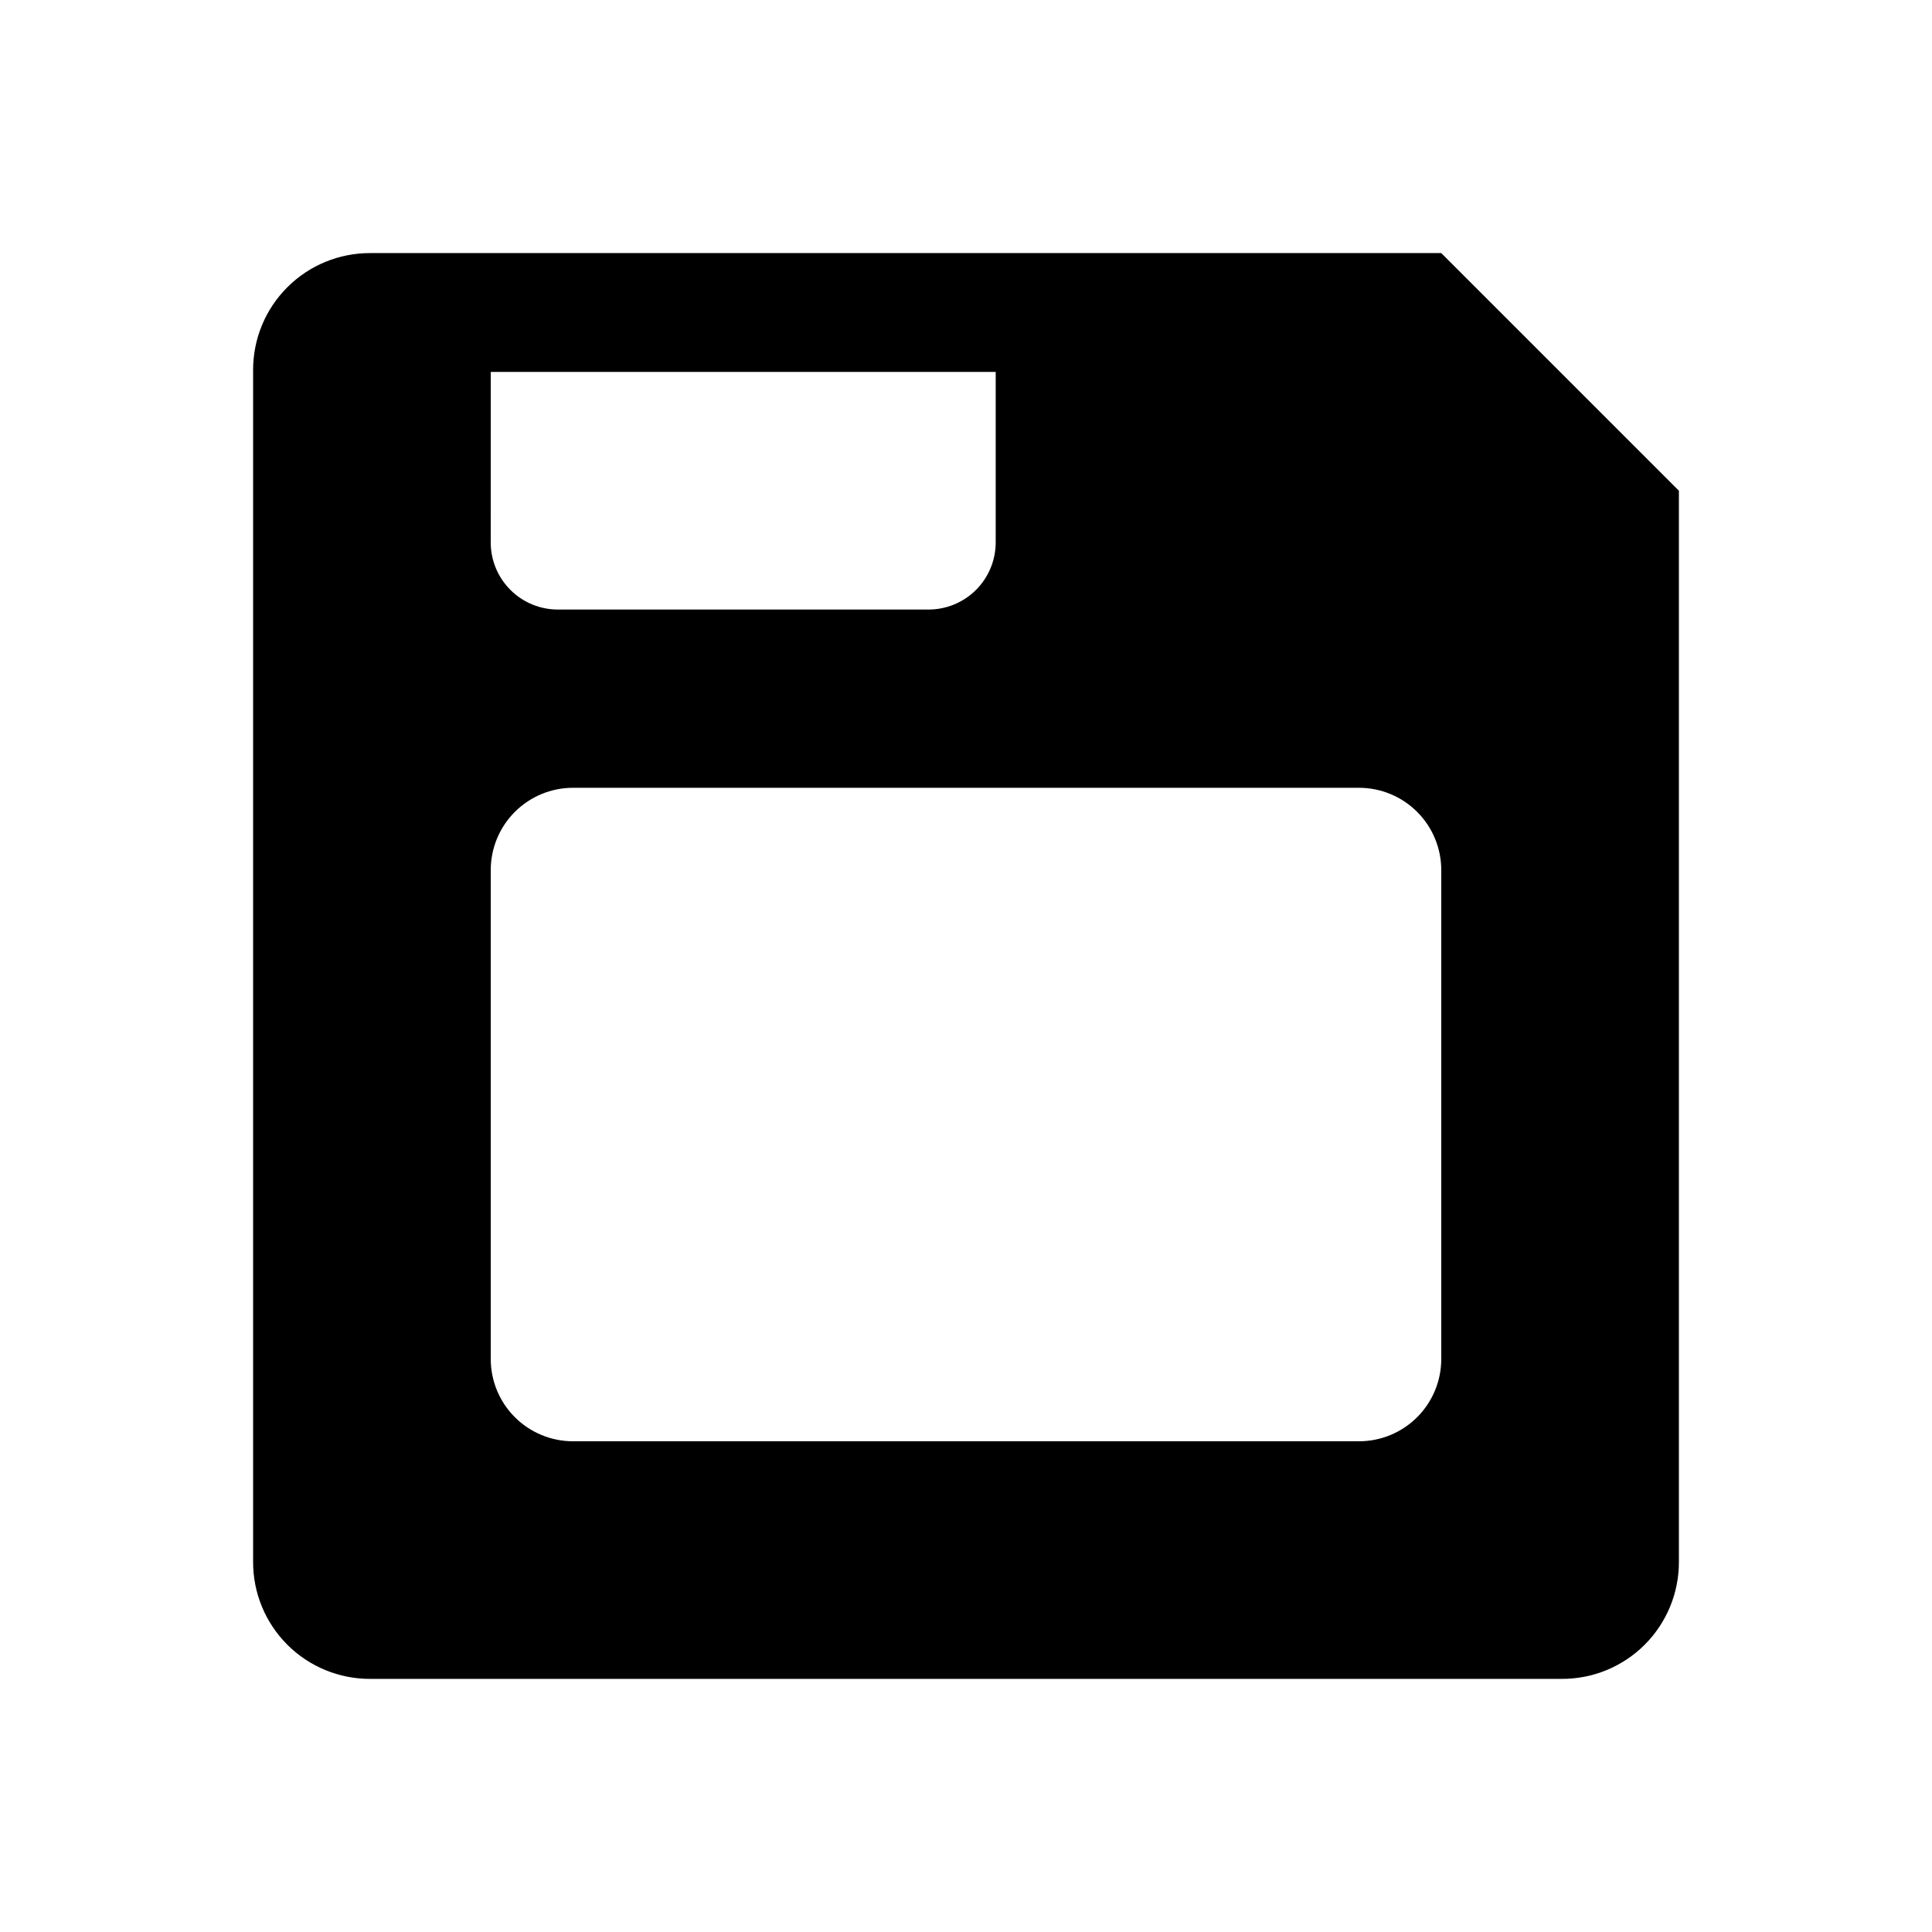 <?xml version="1.0" encoding="UTF-8"?>
<!-- Uploaded to: ICON Repo, www.iconrepo.com, Generator: ICON Repo Mixer Tools -->
<svg fill="#000000" width="800px" height="800px" version="1.1" viewBox="144 144 512 512" xmlns="http://www.w3.org/2000/svg">
 <path d="m525.95 211.07h-283.86c-8.234-0.02-16.133 3.238-21.953 9.062-5.824 5.82-9.082 13.719-9.062 21.953v315.82c-0.02 8.234 3.238 16.133 9.062 21.957 5.82 5.82 13.719 9.082 21.953 9.059h315.82c8.234 0.023 16.133-3.238 21.957-9.059 5.82-5.824 9.082-13.723 9.059-21.957v-283.86zm-251.9 31.488h133.82v45.105c0.02 4.746-1.855 9.305-5.211 12.66-3.356 3.356-7.914 5.231-12.66 5.211h-98.086c-4.746 0.02-9.301-1.855-12.656-5.211-3.356-3.356-5.234-7.914-5.211-12.66zm251.9 261.59c0 5.785-2.297 11.332-6.387 15.418-4.086 4.09-9.633 6.387-15.418 6.387h-208.29c-5.781 0-11.328-2.297-15.418-6.387-4.09-4.086-6.387-9.633-6.387-15.418v-129.57c0-5.781 2.297-11.328 6.387-15.418s9.637-6.387 15.418-6.387h208.29c5.785 0 11.332 2.297 15.418 6.387 4.09 4.09 6.387 9.637 6.387 15.418z"/>
</svg>